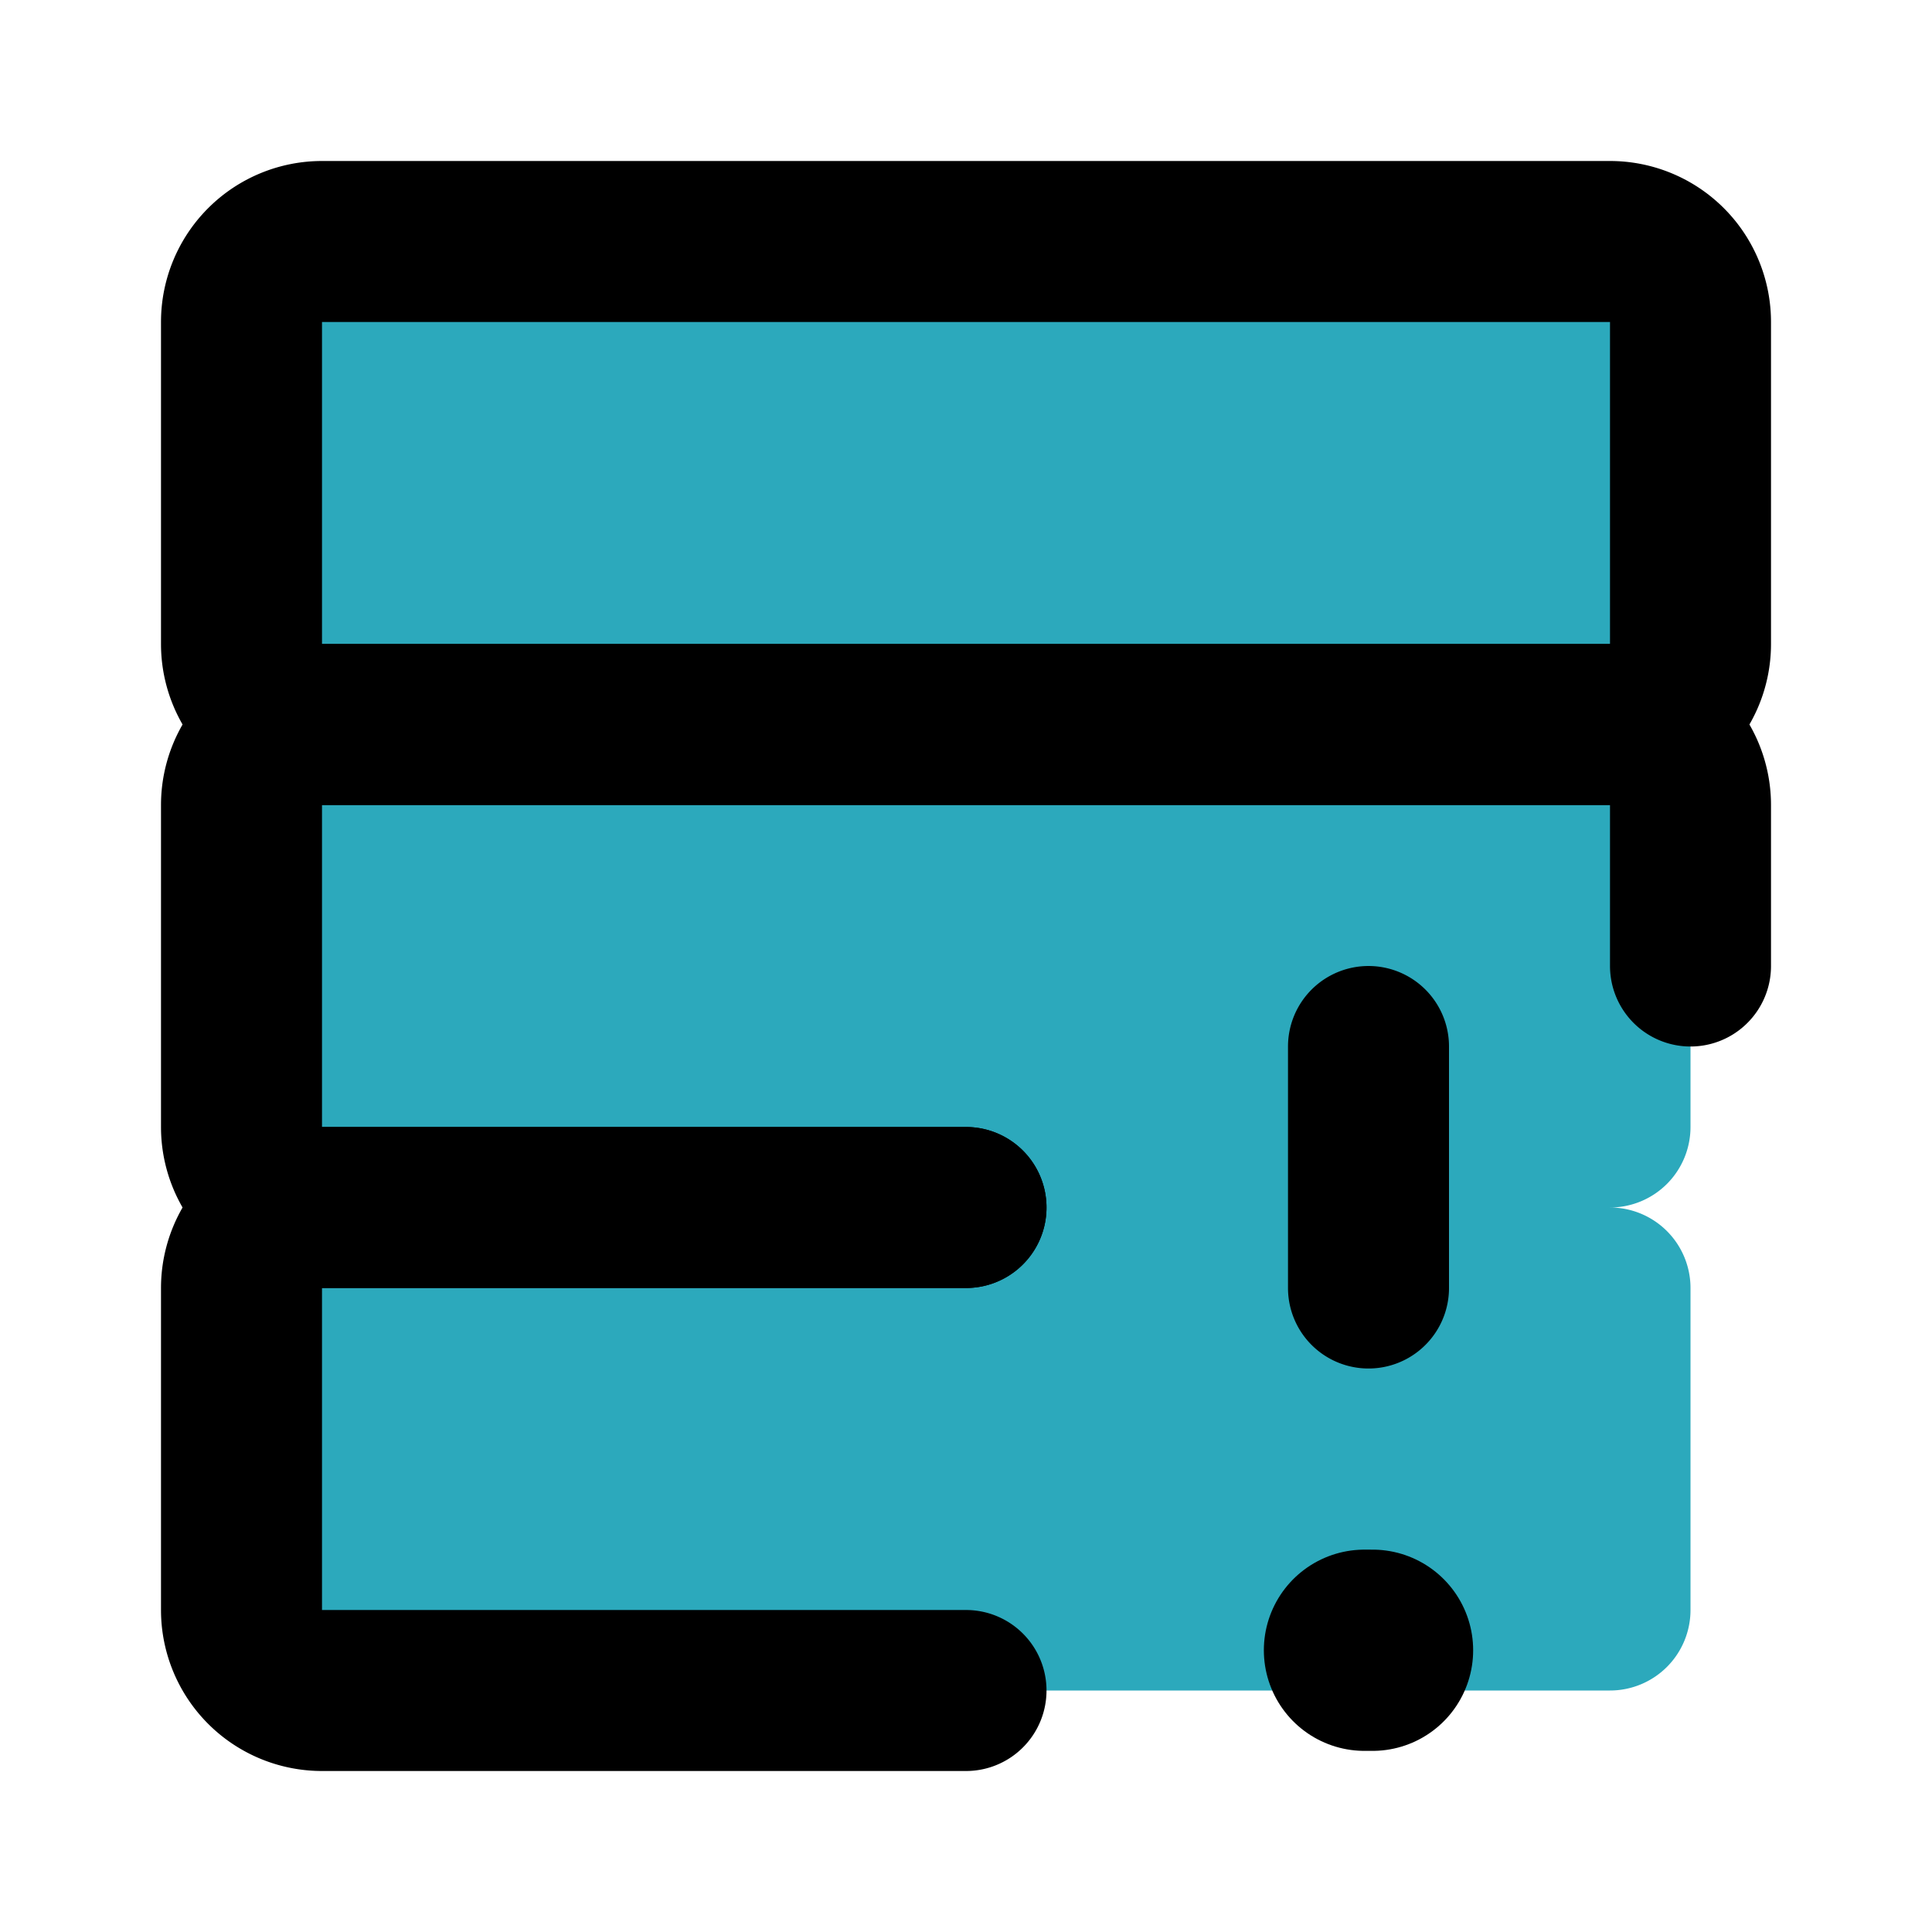 <?xml version="1.0" encoding="utf-8"?><!-- Скачано с сайта svg4.ru / Downloaded from svg4.ru -->
<svg fill="#000000" width="800px" height="800px" viewBox="0 0 24 24" id="database-error" data-name="Flat Line" xmlns="http://www.w3.org/2000/svg" class="icon flat-line"><path id="secondary" d="M21,8V4a1,1,0,0,0-1-1H4A1,1,0,0,0,3,4V8A1,1,0,0,0,4,9a1,1,0,0,0-1,1v4a1,1,0,0,0,1,1,1,1,0,0,0-1,1v4a1,1,0,0,0,1,1H20a1,1,0,0,0,1-1V16a1,1,0,0,0-1-1,1,1,0,0,0,1-1V10a1,1,0,0,0-1-1A1,1,0,0,0,21,8Z" style="fill: rgb(44, 169, 188); stroke-width: 2;"></path><line id="primary-upstroke" x1="17.05" y1="20.5" x2="16.95" y2="20.5" style="fill: none; stroke: rgb(0, 0, 0); stroke-linecap: round; stroke-linejoin: round; stroke-width: 2.5;"></line><path id="primary" d="M21,12V10a1,1,0,0,0-1-1H4a1,1,0,0,0-1,1v4a1,1,0,0,0,1,1h8" style="fill: none; stroke: rgb(0, 0, 0); stroke-linecap: round; stroke-linejoin: round; stroke-width: 2;"></path><path id="primary-2" data-name="primary" d="M12,15H4a1,1,0,0,0-1,1v4a1,1,0,0,0,1,1h8" style="fill: none; stroke: rgb(0, 0, 0); stroke-linecap: round; stroke-linejoin: round; stroke-width: 2;"></path><path id="primary-3" data-name="primary" d="M20,9H4A1,1,0,0,1,3,8V4A1,1,0,0,1,4,3H20a1,1,0,0,1,1,1V8A1,1,0,0,1,20,9Zm-3,7V13" style="fill: none; stroke: rgb(0, 0, 0); stroke-linecap: round; stroke-linejoin: round; stroke-width: 2;"></path></svg>